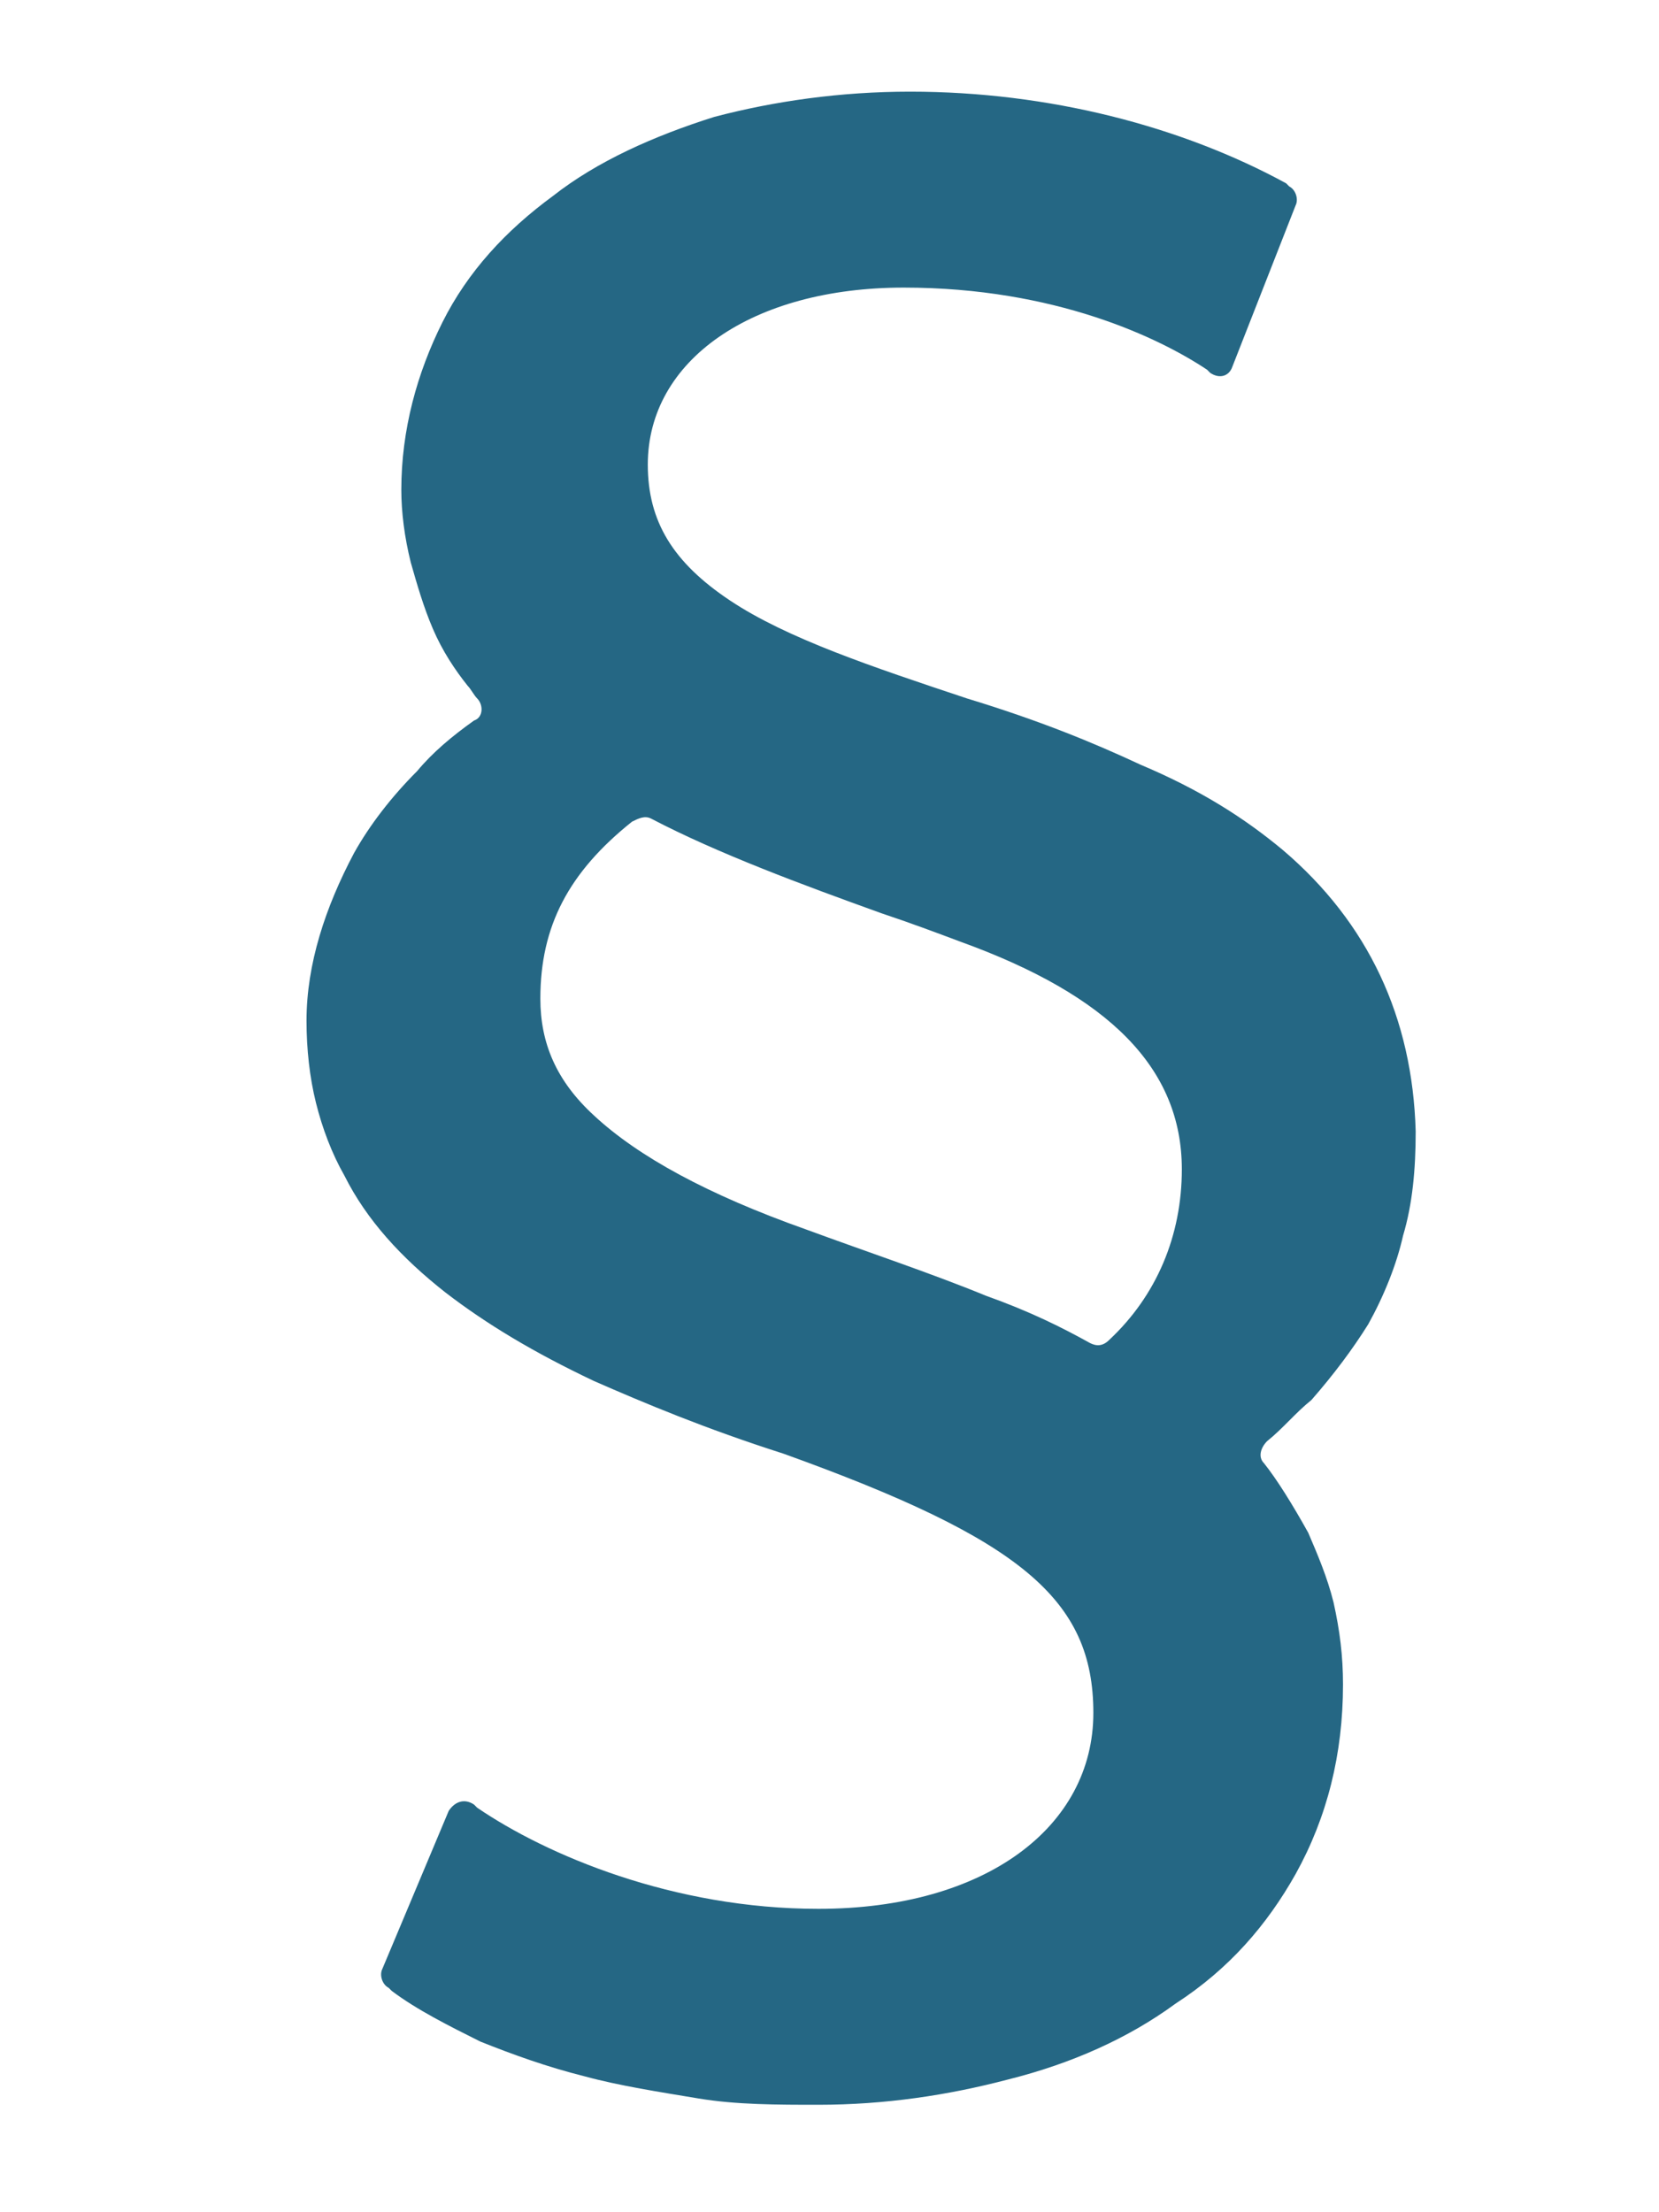 <?xml version="1.0" encoding="UTF-8"?><svg id="Lag_2" xmlns="http://www.w3.org/2000/svg" width="52.5" height="70" viewBox="0 0 52.5 70"><defs><style>.cls-1{fill:#256784;}</style></defs><path class="cls-1" d="m40.6,26.9c-1.2-1-2.6-1.9-4.5-2.7-1.5-.7-3.2-1.4-5.5-2.1-3-1-5.7-1.9-7.5-3.1s-2.6-2.5-2.6-4.3c0-3.3,3.3-5.6,8.1-5.6s8.1,1.6,9.6,2.6l.1.1c.3.2.6.1.7-.2l2-5.1c.1-.2,0-.5-.2-.6l-.1-.1c-3.3-1.8-7.5-2.9-11.9-2.9-2.2,0-4.3.3-6.2.8-1.9.6-3.7,1.4-5.1,2.5-1.5,1.1-2.7,2.4-3.5,4-.8,1.6-1.3,3.4-1.3,5.3,0,.7.1,1.5.3,2.3.2.7.4,1.4.7,2.1s.7,1.3,1.1,1.8c.1.1.2.3.3.4.2.2.2.6-.1.7-.7.5-1.3,1-1.8,1.6-.8.8-1.5,1.7-2,2.6-.9,1.7-1.5,3.5-1.5,5.3,0,.9.1,1.8.3,2.6s.5,1.6.9,2.3c.7,1.4,1.8,2.6,3.2,3.7,1.3,1,2.8,1.9,4.7,2.8,1.6.7,3.5,1.5,6,2.3,7.5,2.7,9.8,4.6,9.8,8.2s-3.4,6.2-8.7,6.2c-4.6,0-8.6-1.7-10.8-3.2l-.1-.1c-.3-.2-.6-.1-.8.2l-2.1,5c-.1.2,0,.5.2.6l.1.1c.8.6,1.8,1.1,2.8,1.6,1,.4,2.1.8,3.3,1.1,1.1.3,2.4.5,3.6.7s2.5.2,3.8.2c2.1,0,4.1-.3,6-.8,2-.5,3.8-1.3,5.3-2.4,1.7-1.1,2.9-2.5,3.8-4.1,1-1.8,1.5-3.8,1.5-6,0-.9-.1-1.7-.3-2.6-.2-.8-.5-1.5-.8-2.2-.5-.9-1-1.7-1.4-2.2-.2-.2-.1-.5.1-.7.5-.4.9-.9,1.4-1.3.7-.8,1.3-1.6,1.8-2.4.5-.9.9-1.9,1.1-2.8.3-1,.4-2.1.4-3.3-.1-3.6-1.5-6.6-4.2-8.9Zm-3.2,10.1c0,2.1-.8,4-2.3,5.4-.2.2-.4.2-.6.1-.9-.5-1.9-1-3.3-1.5-1.7-.7-3.8-1.4-5.7-2.1-3.1-1.1-5.3-2.3-6.7-3.6-1.2-1.1-1.7-2.3-1.7-3.7,0-2.3.9-4,2.9-5.6.2-.1.4-.2.6-.1,2.1,1.1,4.8,2.1,7.3,3,.9.3,1.7.6,2.5.9h0c4.7,1.7,7,4,7,7.2Z"/></svg>